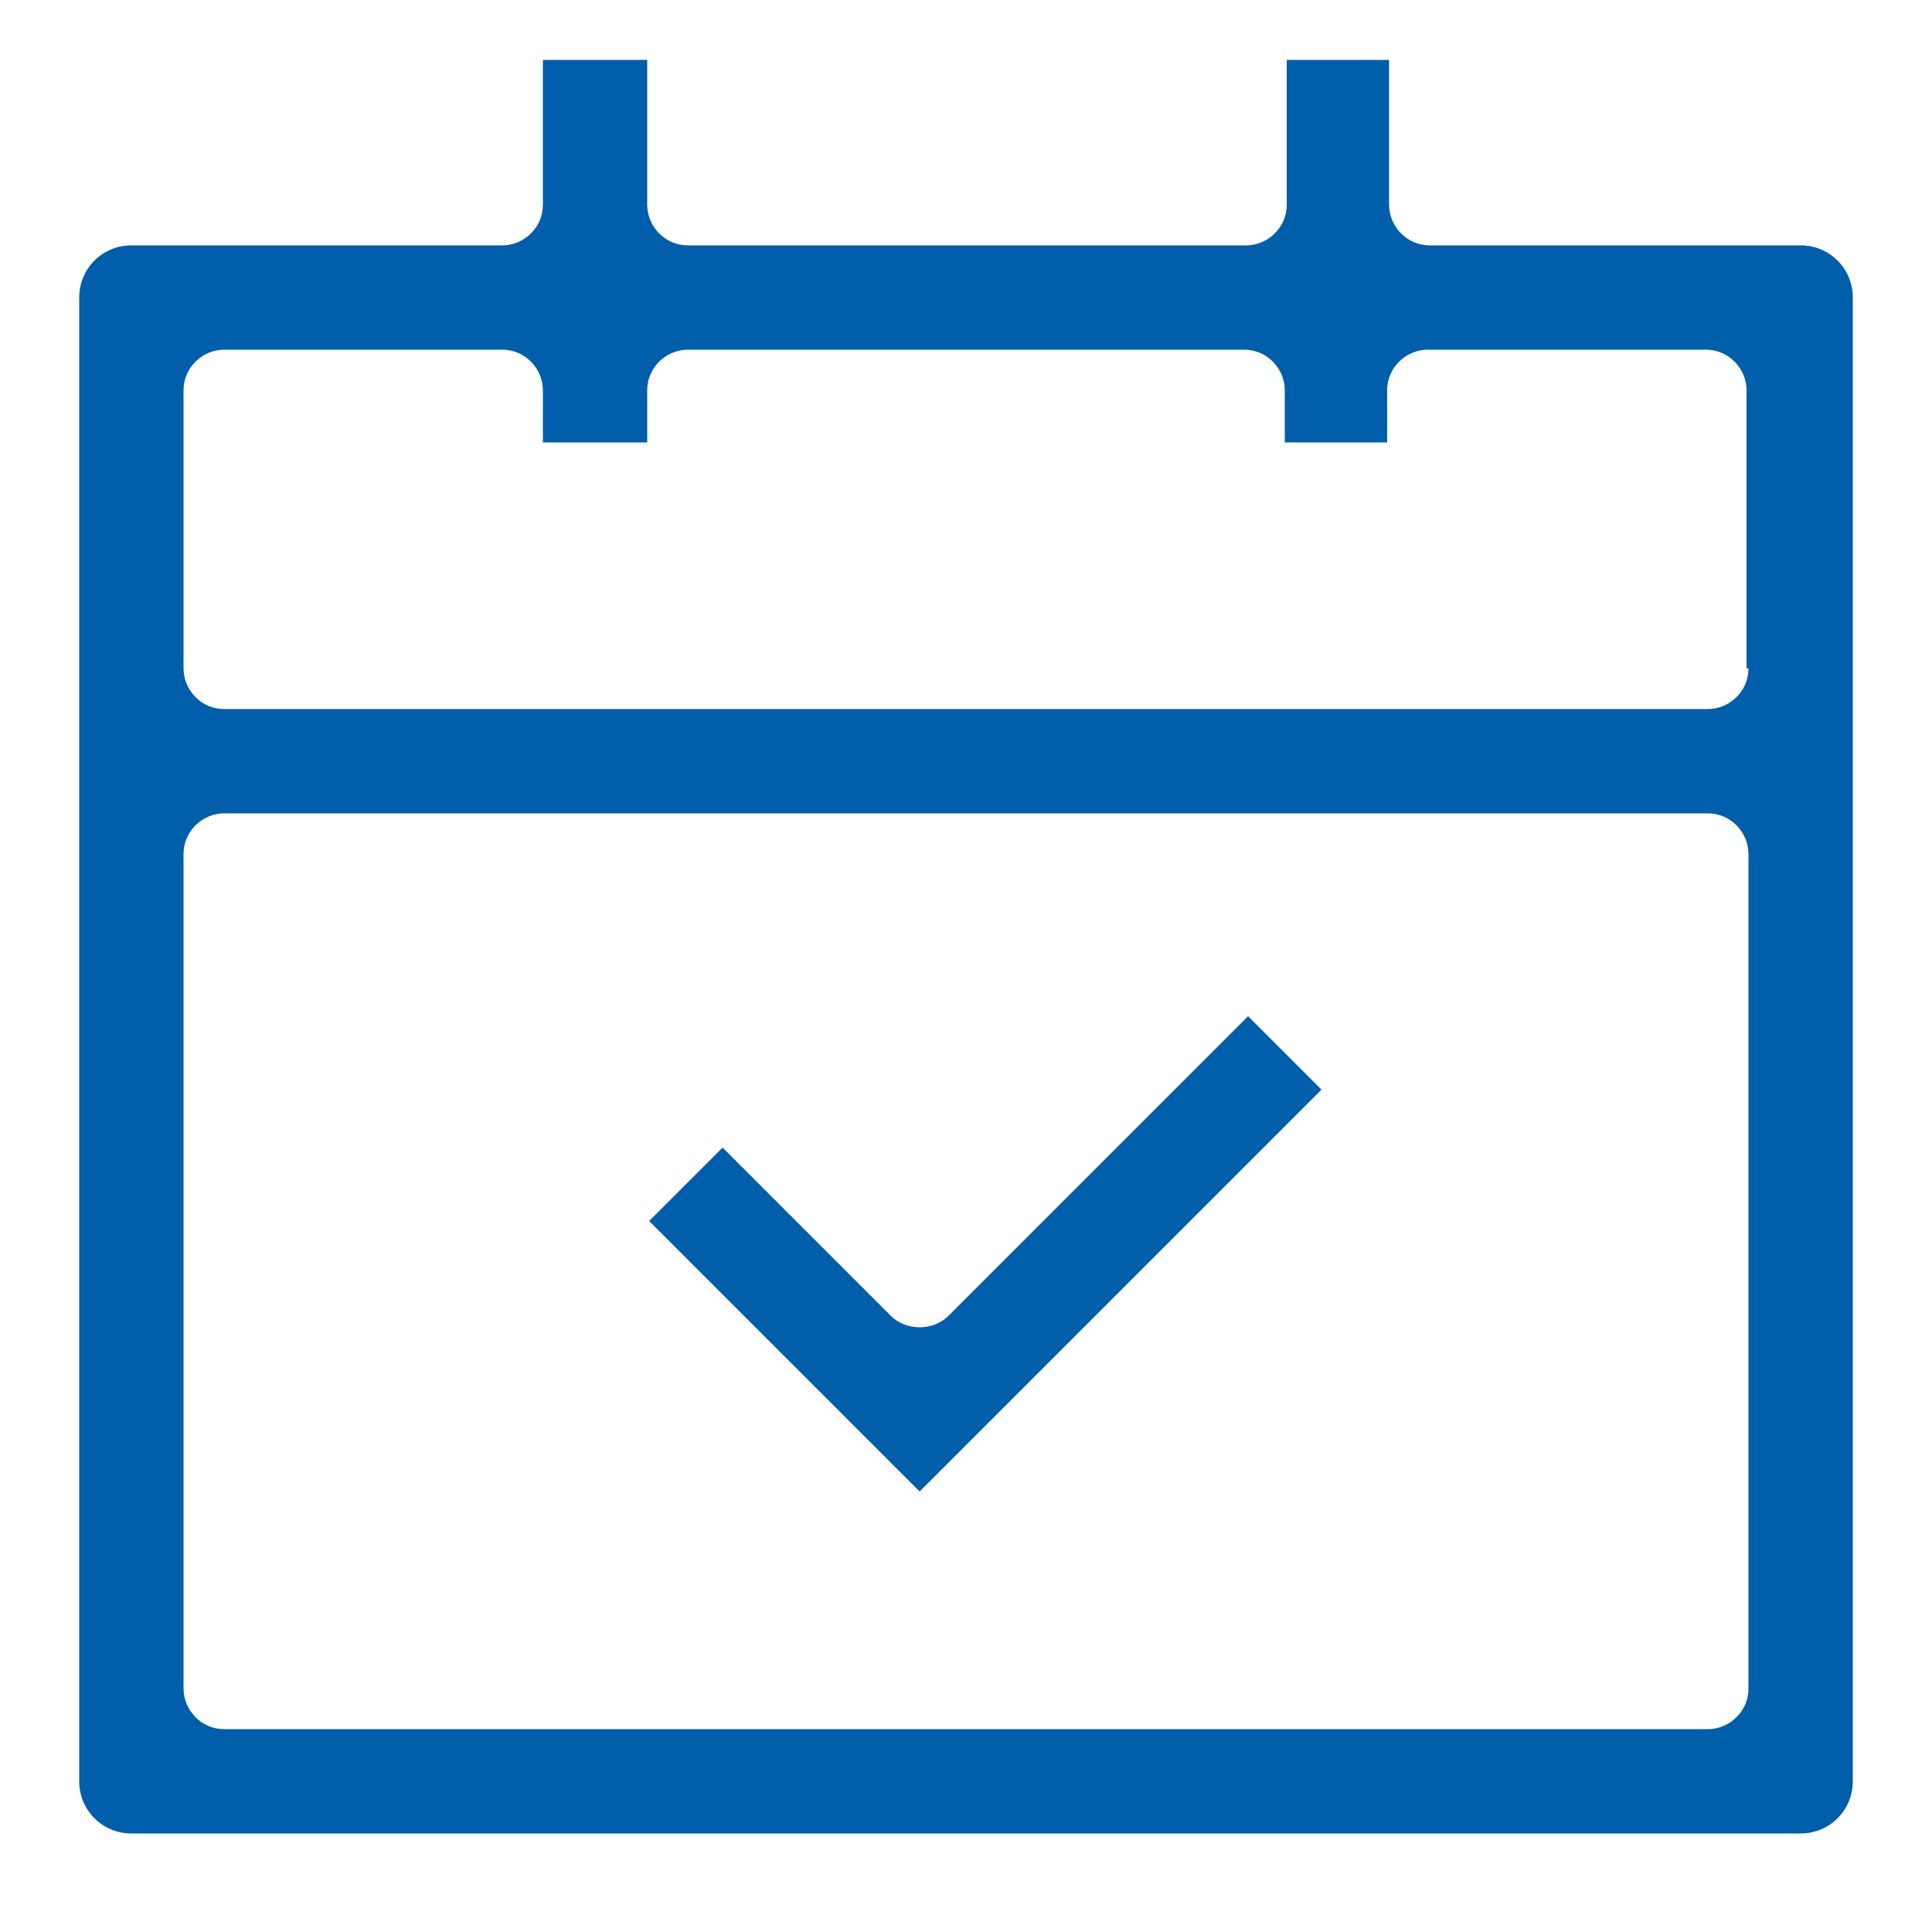 <?xml version="1.0" encoding="UTF-8"?> <svg xmlns="http://www.w3.org/2000/svg" xmlns:xlink="http://www.w3.org/1999/xlink" version="1.1" id="_14477426241617289299" x="0px" y="0px" viewBox="0 0 100 100" style="enable-background:new 0 0 100 100;" xml:space="preserve"> <style type="text/css"> .st0{fill:none;} .st1{fill:#015EAB;} </style> <path id="Trazado_88" class="st0" d="M0,0h100v100H0V0z"></path> <path class="st1" d="M49.1,68.1c-0.8,0.8-2.2,0.8-3,0l-8.7-8.7l-3.8,3.8l14,14l20.8-20.8l-3.8-3.8L49.1,68.1z"></path> <path class="st1" d="M93.2,12.7H74c-1.2,0-2.1-1-2.1-2.1V3.1h-5.3v7.5c0,1.2-1,2.1-2.1,2.1H35.6c-1.2,0-2.1-1-2.1-2.1V3.1h-5.4v7.5 c0,1.2-1,2.1-2.1,2.1H6.8c-1.5,0-2.7,1.2-2.7,2.7v76.8c0,1.5,1.2,2.7,2.7,2.7h86.4c1.5,0,2.7-1.2,2.7-2.7V15.4 C95.9,13.9,94.7,12.7,93.2,12.7z M90.5,87.4c0,1.2-1,2.1-2.1,2.1H11.6c-1.2,0-2.1-1-2.1-2.1V44.2c0-1.2,1-2.1,2.1-2.1h76.8 c1.2,0,2.1,1,2.1,2.1V87.4z M90.5,34.6c0,1.2-1,2.1-2.1,2.1H11.6c-1.2,0-2.1-1-2.1-2.1V20.2c0-1.2,1-2.1,2.1-2.1H26 c1.2,0,2.1,1,2.1,2.1v2.7h5.4v-2.7c0-1.2,1-2.1,2.1-2.1h28.8c1.2,0,2.1,1,2.1,2.1v2.7h5.3v-2.7c0-1.2,1-2.1,2.1-2.1h14.4 c1.2,0,2.1,1,2.1,2.1V34.6z"></path> </svg> 